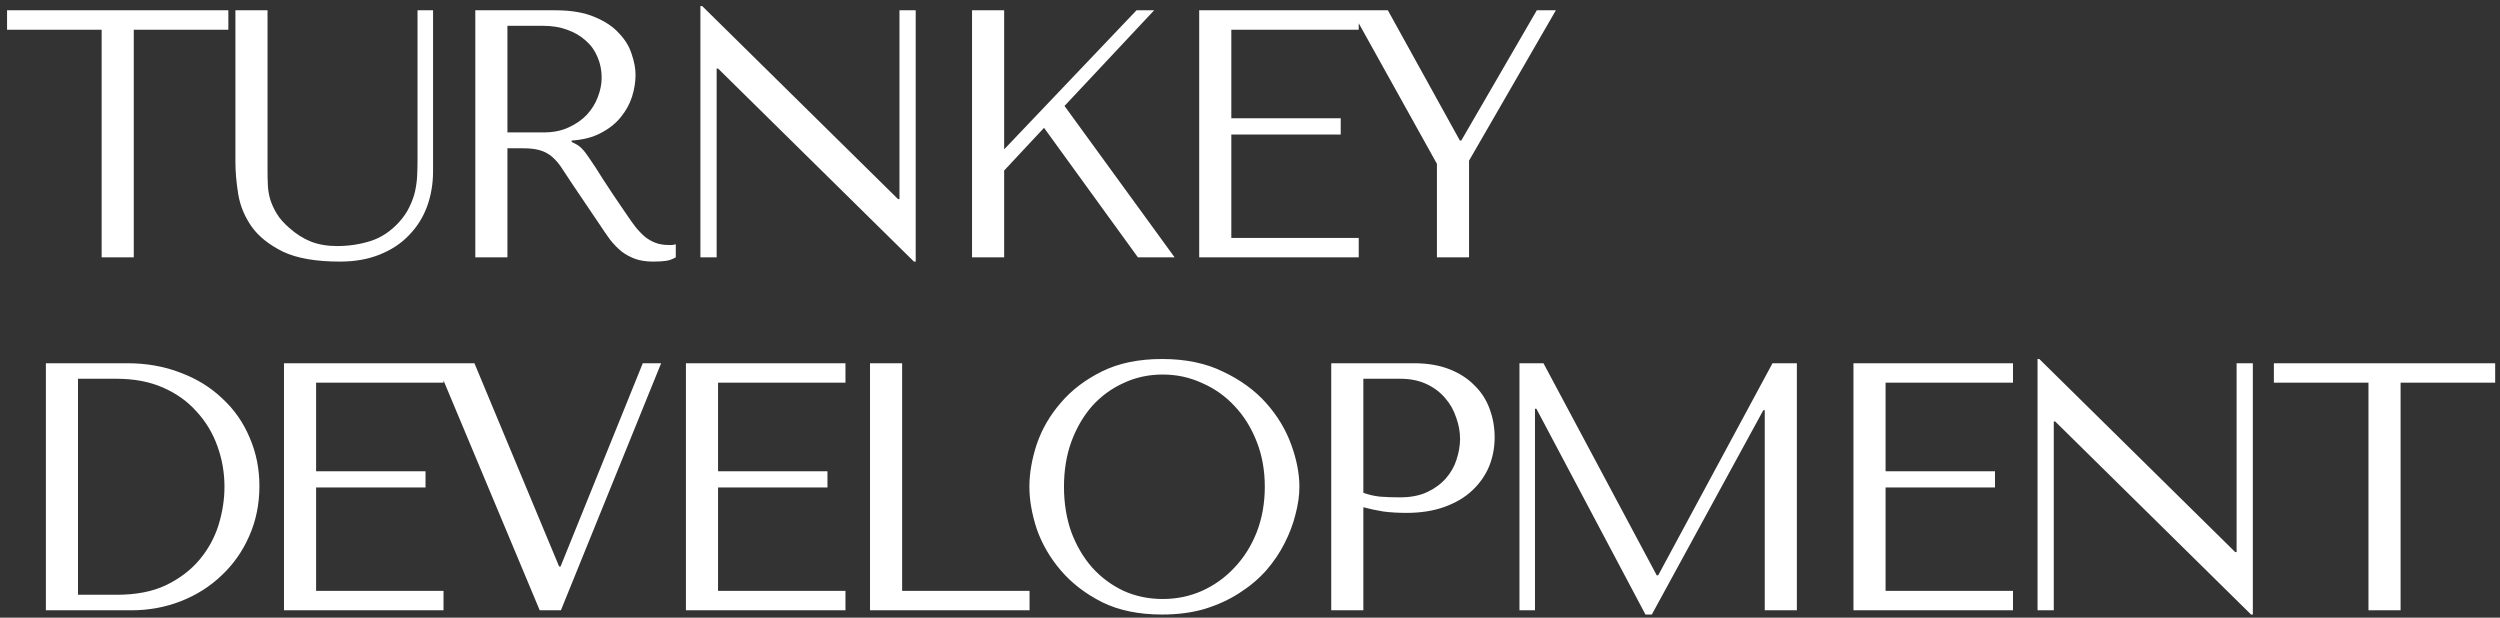 <?xml version="1.0" encoding="UTF-8"?> <svg xmlns="http://www.w3.org/2000/svg" width="340" height="84" viewBox="0 0 340 84" fill="none"><rect x="0" y="0" width="340" height="84" fill="#333333" stroke="none"/> <path d="M18.192 35V4.04H31.056V1.4H0.96V4.04H13.824V35H18.192ZM32.016 1.4V22.04C32.016 23.352 32.144 24.808 32.4 26.408C32.656 27.976 33.264 29.448 34.224 30.824C35.184 32.168 36.608 33.304 38.496 34.232C40.384 35.128 42.96 35.576 46.224 35.576C48.272 35.576 50.08 35.256 51.648 34.616C53.248 33.976 54.576 33.096 55.632 31.976C56.72 30.856 57.536 29.56 58.08 28.088C58.624 26.584 58.896 24.984 58.896 23.288V1.4H56.784V21.704C56.784 22.408 56.768 23.128 56.736 23.864C56.704 24.568 56.608 25.288 56.448 26.024C56.288 26.728 56.032 27.432 55.68 28.136C55.36 28.84 54.88 29.544 54.24 30.248C53.088 31.496 51.792 32.344 50.352 32.792C48.912 33.24 47.408 33.464 45.84 33.464C44.496 33.464 43.296 33.256 42.24 32.84C41.216 32.424 40.24 31.8 39.312 30.968C38.576 30.328 38.016 29.688 37.632 29.048C37.248 28.408 36.96 27.784 36.768 27.176C36.576 26.536 36.464 25.896 36.432 25.256C36.4 24.616 36.384 23.976 36.384 23.336V1.4H32.016ZM64.642 1.4V35H69.01V20.168H71.123C72.019 20.168 72.754 20.248 73.331 20.408C73.939 20.568 74.483 20.84 74.963 21.224C75.442 21.608 75.891 22.104 76.306 22.712C76.722 23.32 77.219 24.072 77.794 24.968L81.587 30.584C82.067 31.32 82.531 31.992 82.978 32.6C83.459 33.208 83.971 33.736 84.514 34.184C85.058 34.6 85.666 34.936 86.338 35.192C87.043 35.448 87.874 35.576 88.835 35.576C89.538 35.576 90.115 35.544 90.562 35.48C91.01 35.416 91.459 35.256 91.906 35V33.224C91.746 33.256 91.587 33.288 91.427 33.32C91.266 33.32 91.106 33.32 90.947 33.32C90.275 33.32 89.683 33.224 89.171 33.032C88.659 32.84 88.178 32.568 87.731 32.216C87.282 31.832 86.85 31.384 86.434 30.872C86.019 30.328 85.587 29.72 85.138 29.048C83.794 27.096 82.754 25.544 82.019 24.392C81.282 23.208 80.691 22.296 80.243 21.656C79.826 21.016 79.475 20.552 79.186 20.264C78.93 19.976 78.611 19.736 78.227 19.544L77.746 19.304V19.112C79.282 19.016 80.594 18.68 81.683 18.104C82.802 17.528 83.715 16.808 84.418 15.944C85.123 15.08 85.635 14.152 85.954 13.16C86.275 12.136 86.434 11.144 86.434 10.184C86.434 9.32 86.258 8.376 85.906 7.352C85.587 6.328 85.01 5.384 84.178 4.52C83.379 3.624 82.275 2.888 80.867 2.312C79.459 1.704 77.683 1.4 75.538 1.4H64.642ZM69.01 3.512H73.859C75.075 3.512 76.162 3.688 77.123 4.04C78.115 4.392 78.963 4.888 79.666 5.528C80.371 6.136 80.898 6.872 81.251 7.736C81.635 8.6 81.826 9.544 81.826 10.568C81.826 11.432 81.65 12.312 81.299 13.208C80.978 14.072 80.483 14.872 79.811 15.608C79.138 16.312 78.306 16.888 77.314 17.336C76.355 17.784 75.234 18.008 73.954 18.008H69.01V3.512ZM122.328 1.4V27.08H122.136L95.496 0.824H95.256V35H97.464V9.32H97.656L124.296 35.576H124.536V1.4H122.328ZM132.197 35H136.565V23.192L141.989 17.384L154.757 35H159.749L144.773 14.408L156.965 1.4H154.565L136.565 20.312V1.4H132.197V35ZM163.091 1.4V35H184.787V32.36H167.459V18.296H182.339V16.088H167.459V4.04H184.787V1.4H163.091ZM183.806 1.4L195.422 22.28V35H199.79V21.848L211.598 1.4H209.006L198.734 19.112H198.542L188.75 1.4H183.806ZM6.24 83V49.4H17.28C19.936 49.4 22.368 49.832 24.576 50.696C26.784 51.528 28.672 52.696 30.24 54.2C31.84 55.672 33.072 57.432 33.936 59.48C34.832 61.528 35.28 63.736 35.28 66.104C35.28 68.568 34.816 70.84 33.888 72.92C32.992 74.968 31.744 76.744 30.144 78.248C28.576 79.752 26.736 80.92 24.624 81.752C22.512 82.584 20.256 83 17.856 83H6.24ZM10.608 80.888H15.888C18.512 80.888 20.736 80.456 22.56 79.592C24.416 78.696 25.936 77.544 27.12 76.136C28.304 74.728 29.168 73.16 29.712 71.432C30.256 69.672 30.528 67.928 30.528 66.2C30.528 64.28 30.208 62.44 29.568 60.68C28.928 58.888 27.984 57.32 26.736 55.976C25.52 54.6 24 53.512 22.176 52.712C20.352 51.912 18.256 51.512 15.888 51.512H10.608V80.888ZM38.623 49.4V83H60.319V80.36H42.991V66.296H57.871V64.088H42.991V52.04H60.319V49.4H38.623ZM59.338 49.4L73.402 83H76.282L89.914 49.4H87.418L76.234 77.048H76.042L64.522 49.4H59.338ZM93.287 49.4V83H114.983V80.36H97.655V66.296H112.535V64.088H97.655V52.04H114.983V49.4H93.287ZM118.322 83V49.4H122.69V80.36H140.018V83H118.322ZM139.997 66.2C139.997 67.992 140.333 69.912 141.005 71.96C141.709 73.976 142.797 75.848 144.269 77.576C145.741 79.304 147.613 80.744 149.885 81.896C152.157 83.016 154.877 83.576 158.045 83.576C160.189 83.576 162.125 83.32 163.853 82.808C165.613 82.264 167.181 81.544 168.557 80.648C169.965 79.752 171.181 78.728 172.205 77.576C173.229 76.392 174.061 75.16 174.701 73.88C175.373 72.568 175.869 71.256 176.189 69.944C176.541 68.632 176.717 67.384 176.717 66.2C176.717 64.408 176.349 62.504 175.613 60.488C174.877 58.44 173.741 56.552 172.205 54.824C170.669 53.096 168.717 51.672 166.349 50.552C164.013 49.4 161.245 48.824 158.045 48.824C154.877 48.824 152.157 49.384 149.885 50.504C147.613 51.624 145.741 53.048 144.269 54.776C142.797 56.472 141.709 58.344 141.005 60.392C140.333 62.44 139.997 64.376 139.997 66.2ZM144.701 66.2C144.701 63.96 145.037 61.912 145.709 60.056C146.413 58.168 147.357 56.552 148.541 55.208C149.757 53.864 151.181 52.824 152.813 52.088C154.445 51.32 156.221 50.936 158.141 50.936C160.029 50.936 161.805 51.32 163.469 52.088C165.165 52.824 166.637 53.864 167.885 55.208C169.165 56.552 170.173 58.168 170.909 60.056C171.645 61.912 172.013 63.96 172.013 66.2C172.013 68.44 171.645 70.504 170.909 72.392C170.173 74.248 169.165 75.848 167.885 77.192C166.637 78.536 165.165 79.592 163.469 80.36C161.805 81.096 160.029 81.464 158.141 81.464C156.221 81.464 154.445 81.096 152.813 80.36C151.181 79.592 149.757 78.536 148.541 77.192C147.357 75.848 146.413 74.248 145.709 72.392C145.037 70.504 144.701 68.44 144.701 66.2ZM185.416 68.984C186.248 69.208 187.144 69.4 188.104 69.56C189.064 69.688 190.12 69.752 191.272 69.752C193.224 69.752 194.952 69.48 196.456 68.936C197.96 68.392 199.208 67.656 200.2 66.728C201.224 65.768 201.992 64.68 202.504 63.464C203.016 62.216 203.272 60.888 203.272 59.48C203.272 58.136 203.048 56.856 202.6 55.64C202.152 54.392 201.464 53.32 200.536 52.424C199.64 51.496 198.504 50.76 197.128 50.216C195.752 49.672 194.136 49.4 192.28 49.4H181.048V83H185.416V68.984ZM185.416 51.512H190.456C191.8 51.512 192.984 51.752 194.008 52.232C195.032 52.712 195.88 53.352 196.552 54.152C197.224 54.92 197.72 55.8 198.04 56.792C198.392 57.752 198.568 58.712 198.568 59.672C198.568 60.6 198.408 61.544 198.088 62.504C197.8 63.432 197.32 64.28 196.648 65.048C195.976 65.816 195.128 66.44 194.104 66.92C193.08 67.4 191.848 67.64 190.408 67.64C189.416 67.64 188.504 67.608 187.672 67.544C186.84 67.448 186.088 67.272 185.416 67.016V51.512ZM209.91 49.4H206.646V83H208.758V55.592H208.95L223.782 83.576H224.646L239.814 55.784H240.006V83H244.374V49.4H241.062L225.51 78.248H225.318L209.91 49.4ZM252.071 49.4V83H273.767V80.36H256.439V66.296H271.319V64.088H256.439V52.04H273.767V49.4H252.071ZM304.178 49.4V75.08H303.986L277.346 48.824H277.106V83H279.314V57.32H279.506L306.146 83.576H306.386V49.4H304.178ZM326.48 83V52.04H339.344V49.4H309.248V52.04H322.112V83H326.48Z" fill="white"></path> </svg> 